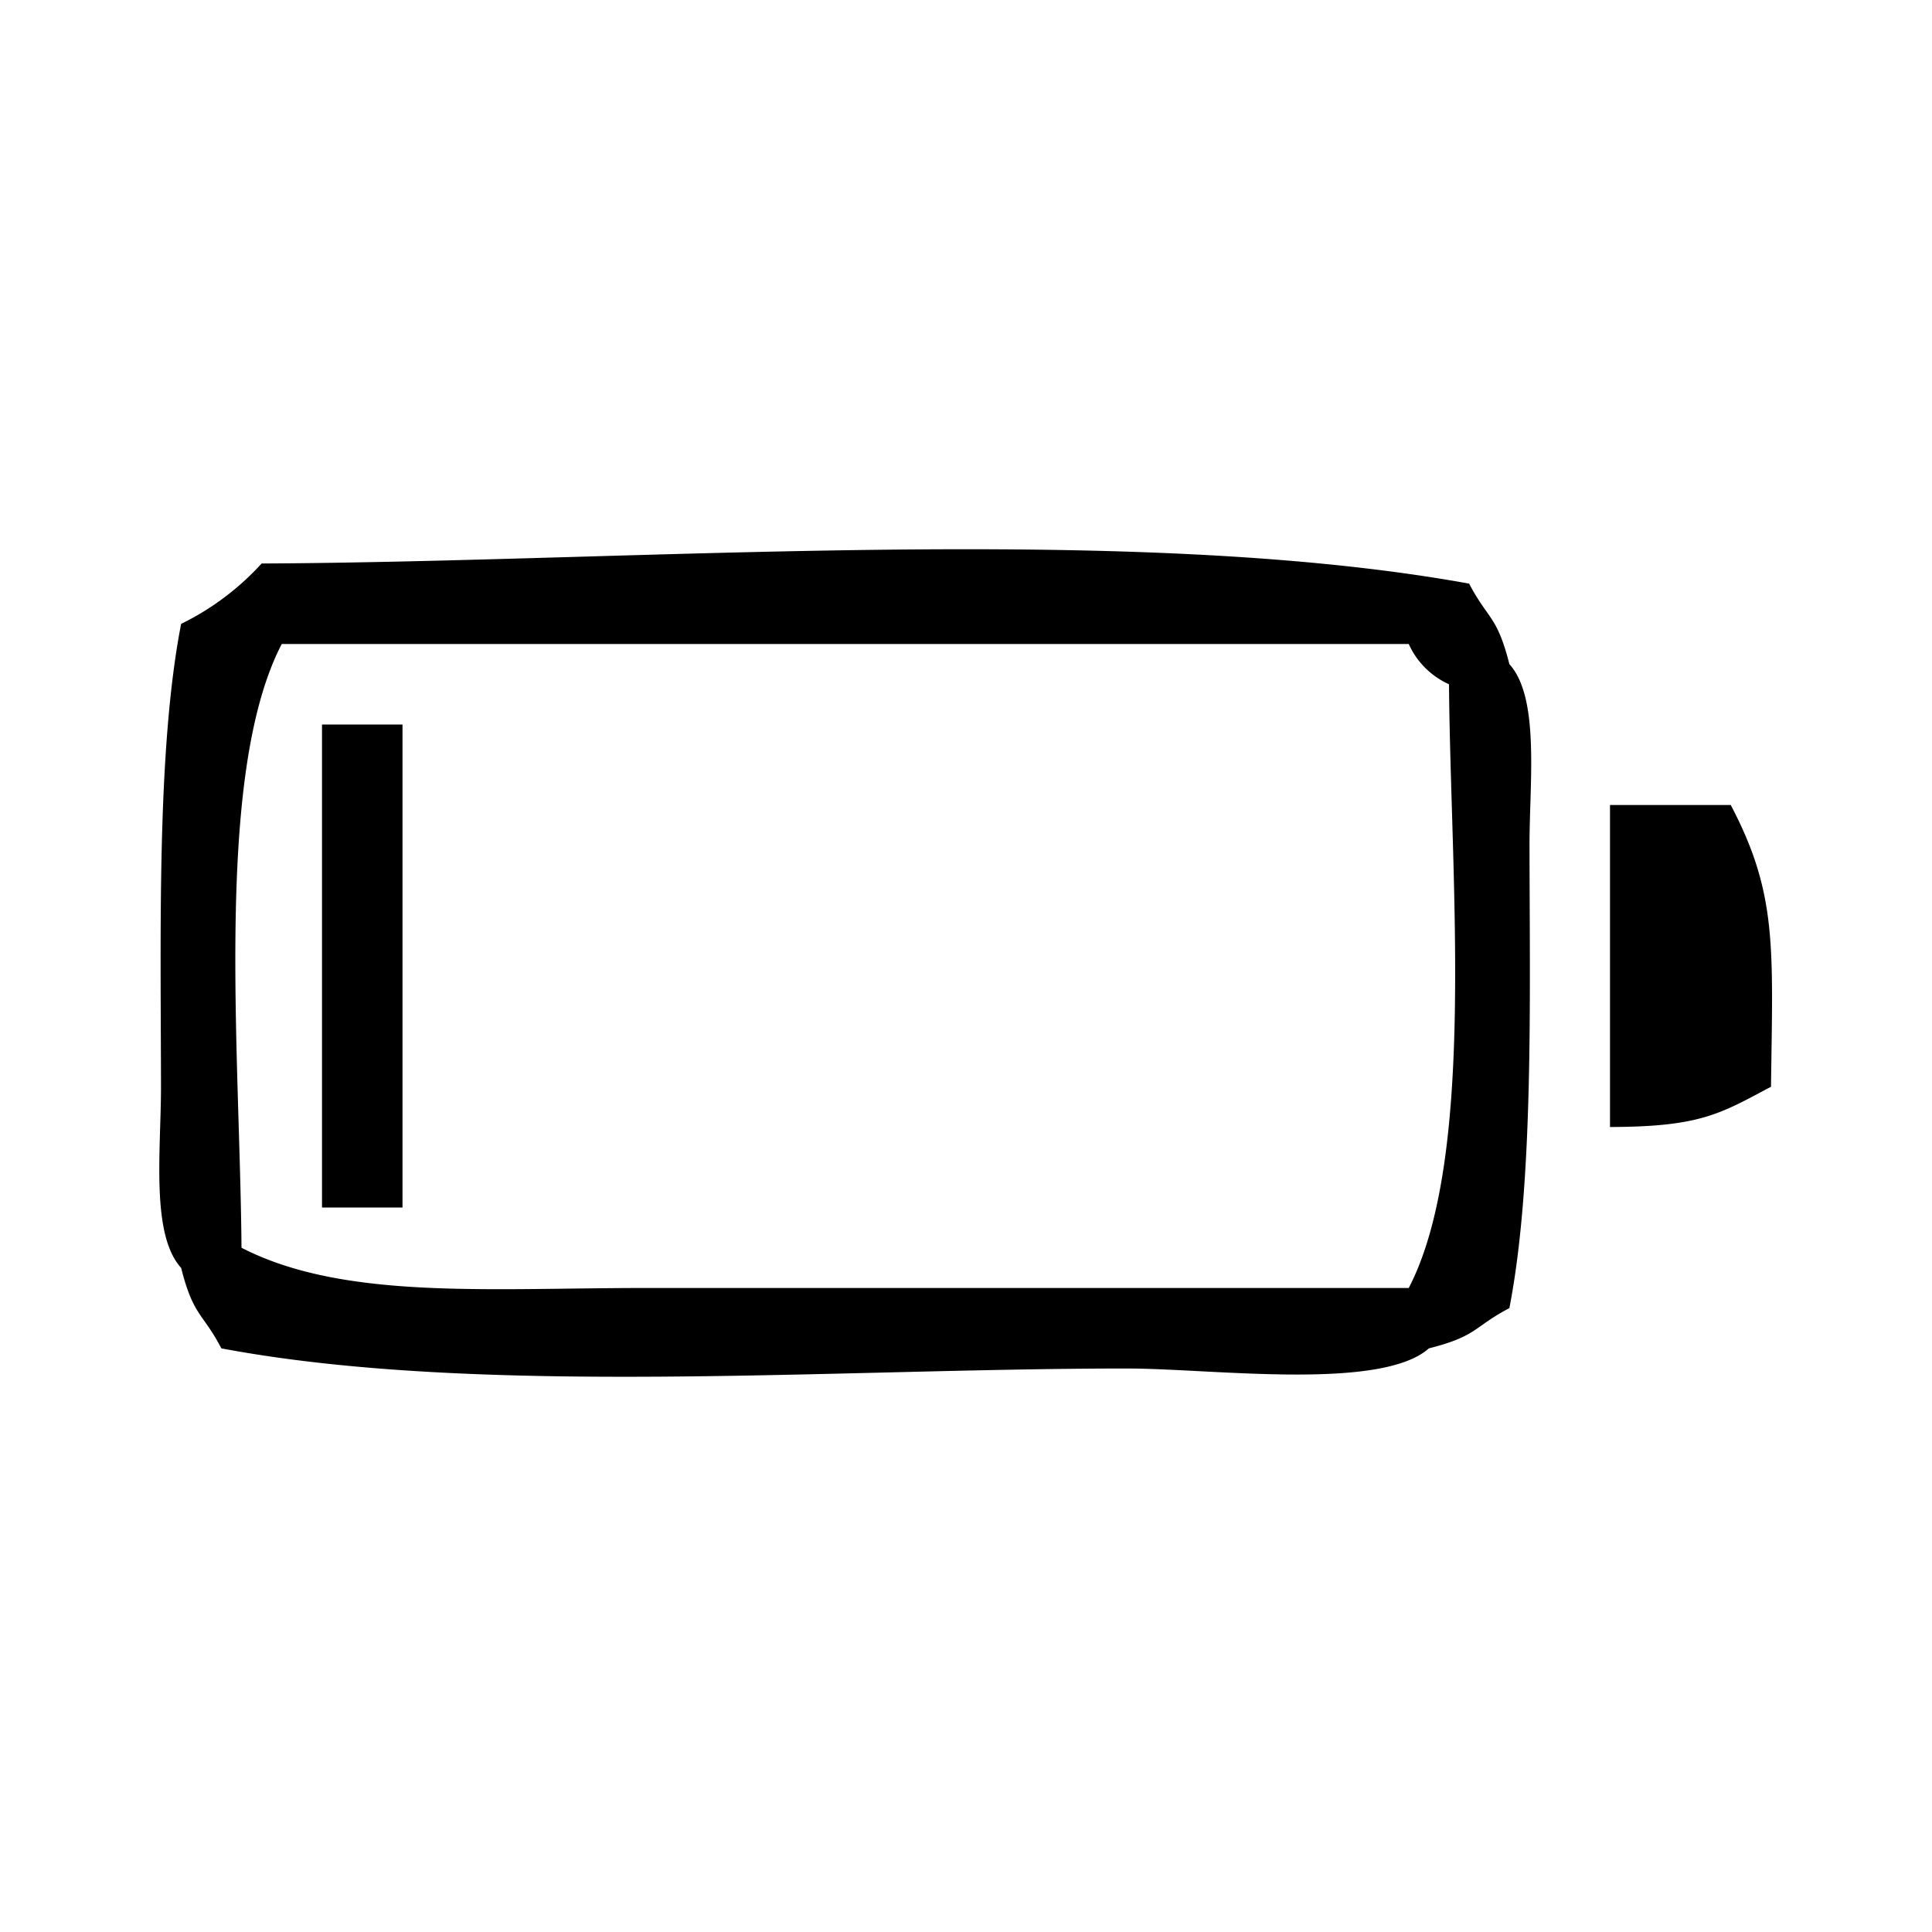 <?xml version="1.0" encoding="utf-8"?>
<!-- Generator: www.svgicons.com -->
<svg xmlns="http://www.w3.org/2000/svg" width="800" height="800" viewBox="0 0 96 96">
<path fill="currentColor" d="M13 28c18.857-.085 43.084-2.067 60 1c.945 1.8 1.385 1.575 2 4c1.516 1.671 1 5.83 1 9c.012 7.737.211 16.78-1 23c-1.8.945-1.575 1.385-4 2c-2.4 2.131-10.786 1-15 1c-14.542 0-32.163 1.412-45-1c-.944-1.8-1.385-1.575-2-4c-1.516-1.671-1-5.83-1-9c-.012-7.737-.211-16.78 1-23a13.3 13.3 0 0 0 4-3m1 4c-3.37 6.49-2.075 20.318-2 30c5.053 2.6 12.2 2 20 2h38c3.37-6.49 2.075-20.318 2-30a3.983 3.983 0 0 1-2-2zm2 4h4v24h-4zm64 4h6c2.329 4.426 2.087 7.073 2 14c-2.523 1.339-3.5 1.99-8 2z" class="cls-1"/>
</svg>
